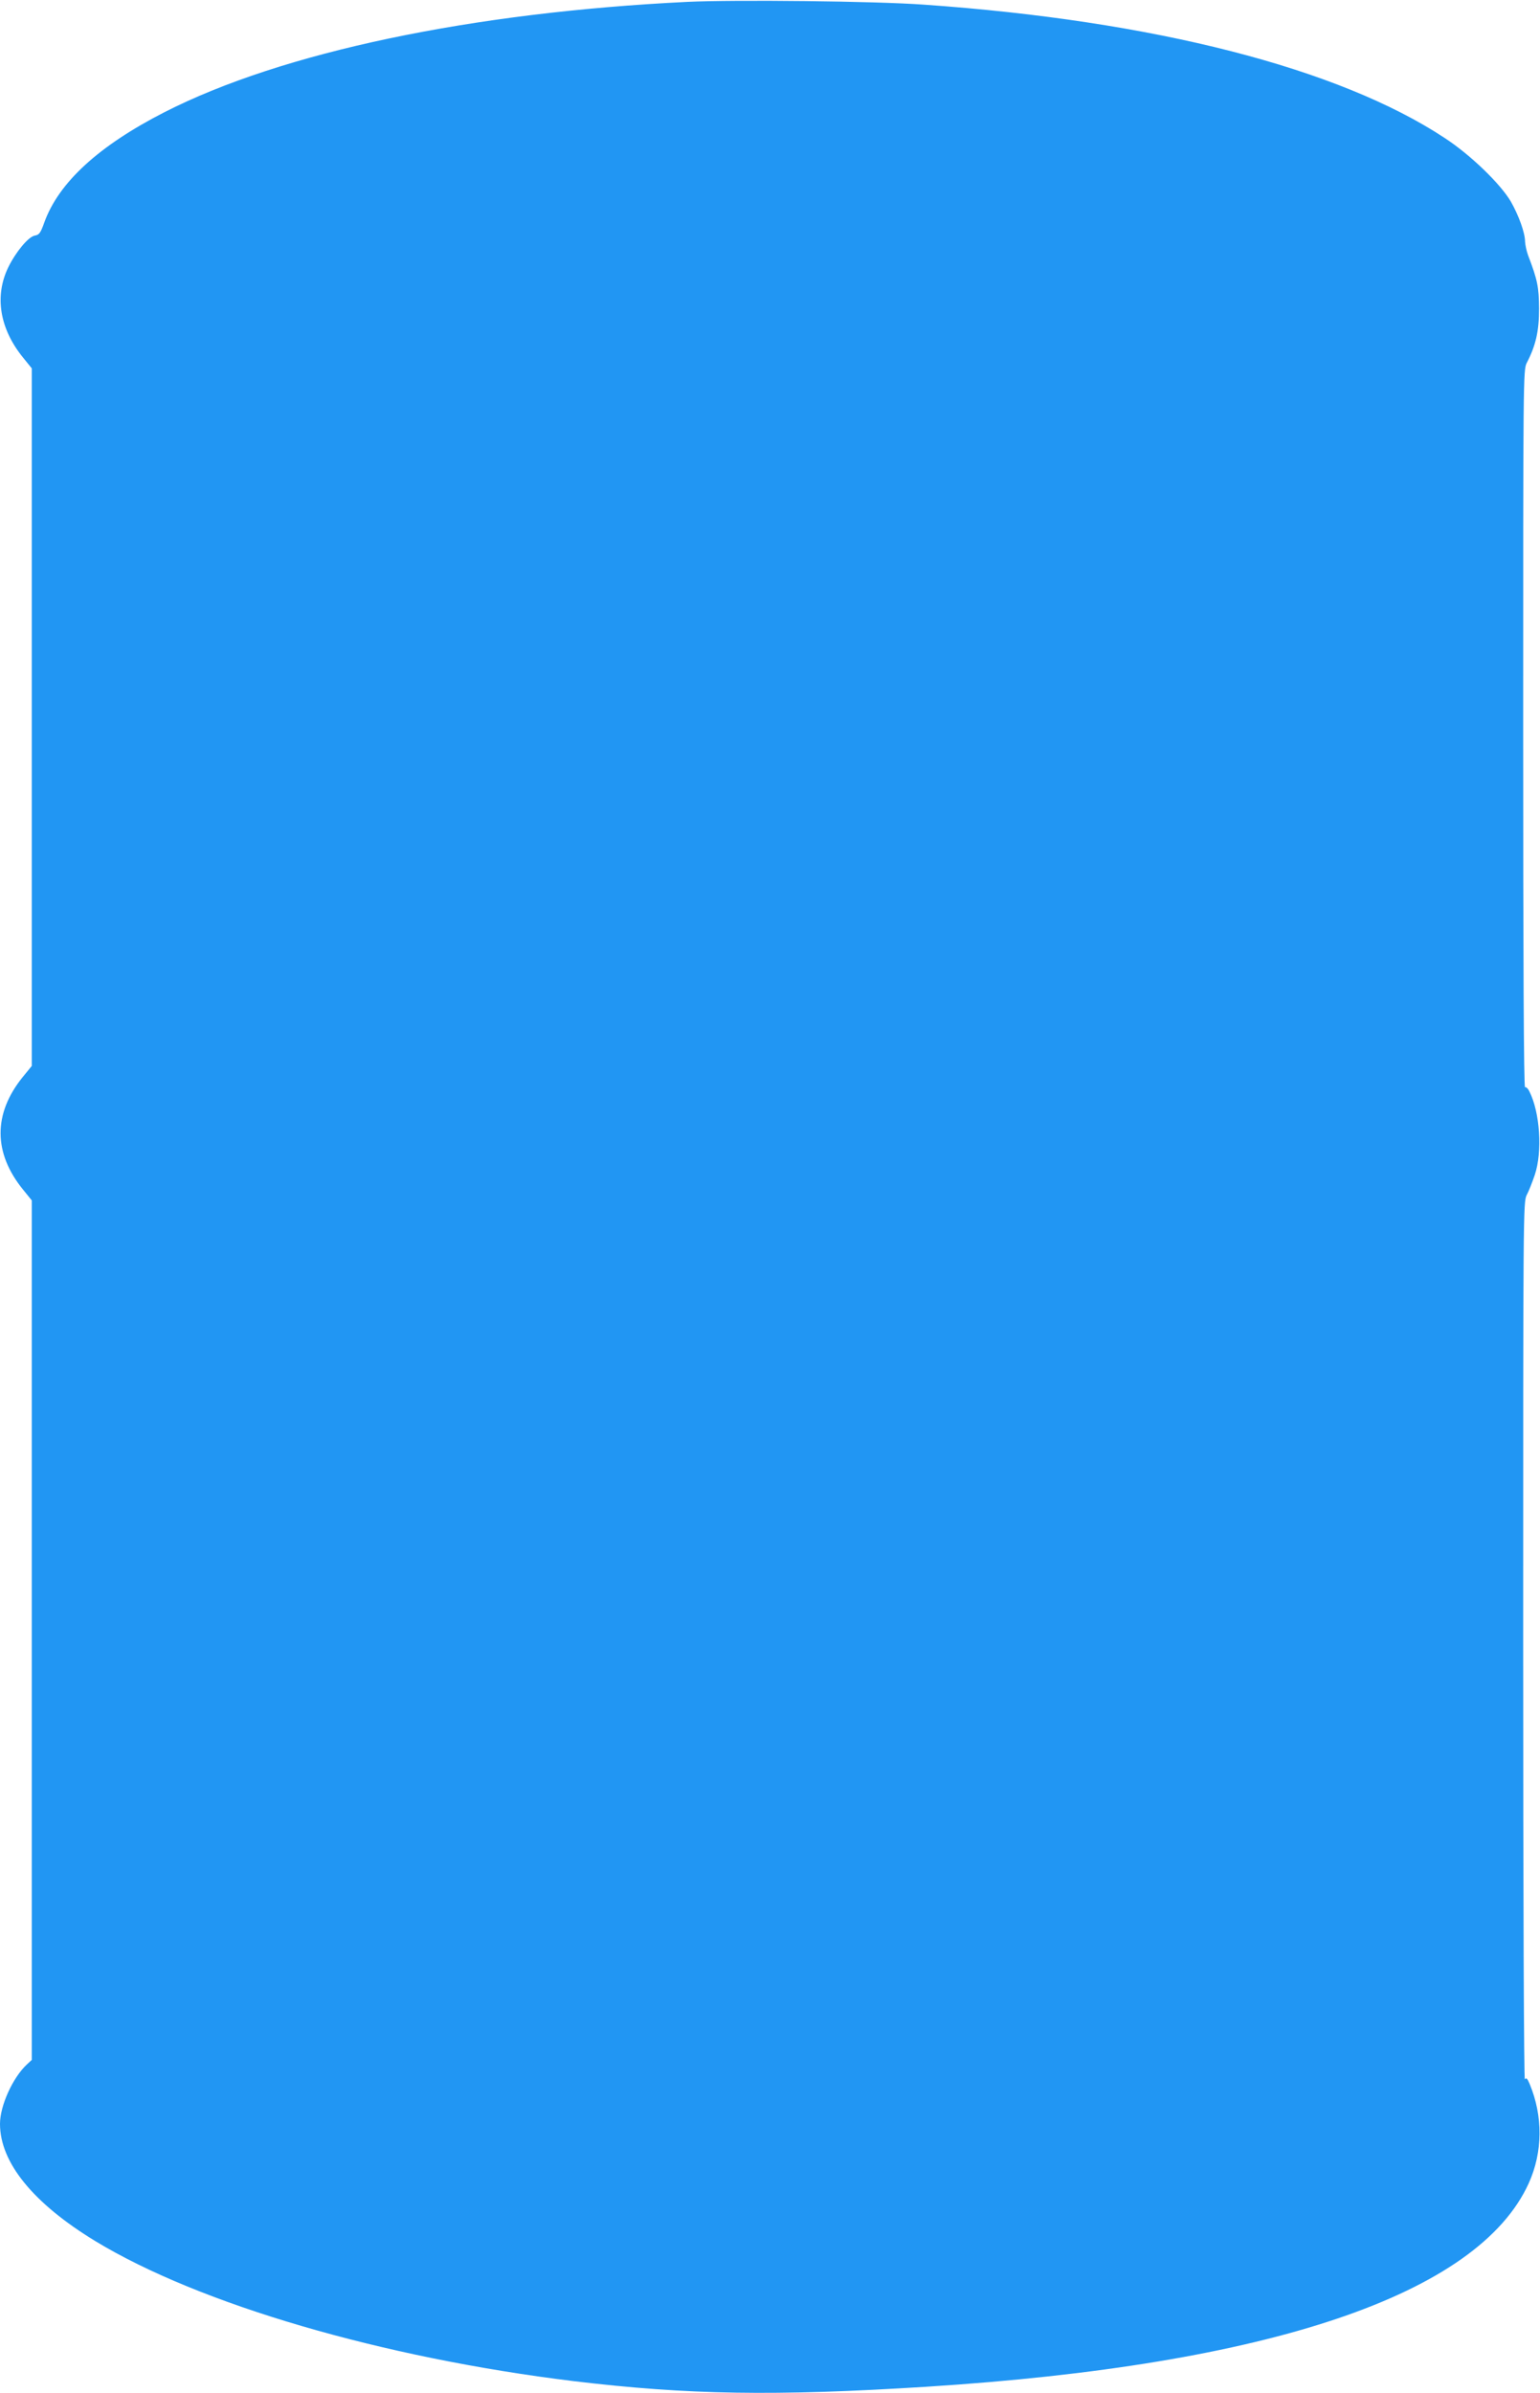 <?xml version="1.0" standalone="no"?>
<!DOCTYPE svg PUBLIC "-//W3C//DTD SVG 20010904//EN"
 "http://www.w3.org/TR/2001/REC-SVG-20010904/DTD/svg10.dtd">
<svg version="1.0" xmlns="http://www.w3.org/2000/svg"
 width="824pt" height="1280pt" viewBox="0 0 824 1280"
 preserveAspectRatio="xMidYMid meet">
<g transform="translate(0,1280) scale(0.1,-0.1)"
fill="#2196f3" stroke="none">
<path d="M3679 12790 c-1155 -56 -2170 -269 -2799 -590 -352 -180 -566 -376
-643 -590 -20 -56 -27 -66 -51 -70 -34 -6 -101 -87 -141 -168 -76 -155 -47
-330 78 -484 l47 -58 0 -1865 0 -1866 -49 -60 c-158 -196 -157 -405 2 -601
l47 -58 0 -2298 0 -2299 -26 -24 c-76 -71 -144 -221 -144 -318 0 -207 178
-425 510 -627 557 -338 1536 -624 2560 -749 607 -73 1075 -81 1886 -30 1836
116 2954 493 3224 1089 75 166 77 358 4 532 -12 28 -18 34 -25 23 -5 -8 -9
941 -9 2339 0 2304 0 2354 19 2391 11 20 30 69 43 107 42 125 28 335 -29 447
-7 15 -18 25 -23 22 -7 -4 -10 694 -10 1915 0 1877 0 1922 19 1959 49 94 66
171 66 291 -1 115 -8 152 -59 285 -8 22 -15 55 -16 73 0 47 -34 140 -76 214
-56 95 -216 250 -354 340 -567 374 -1556 627 -2785 713 -259 19 -1011 27
-1266 15z"/>
</g>
</svg>
